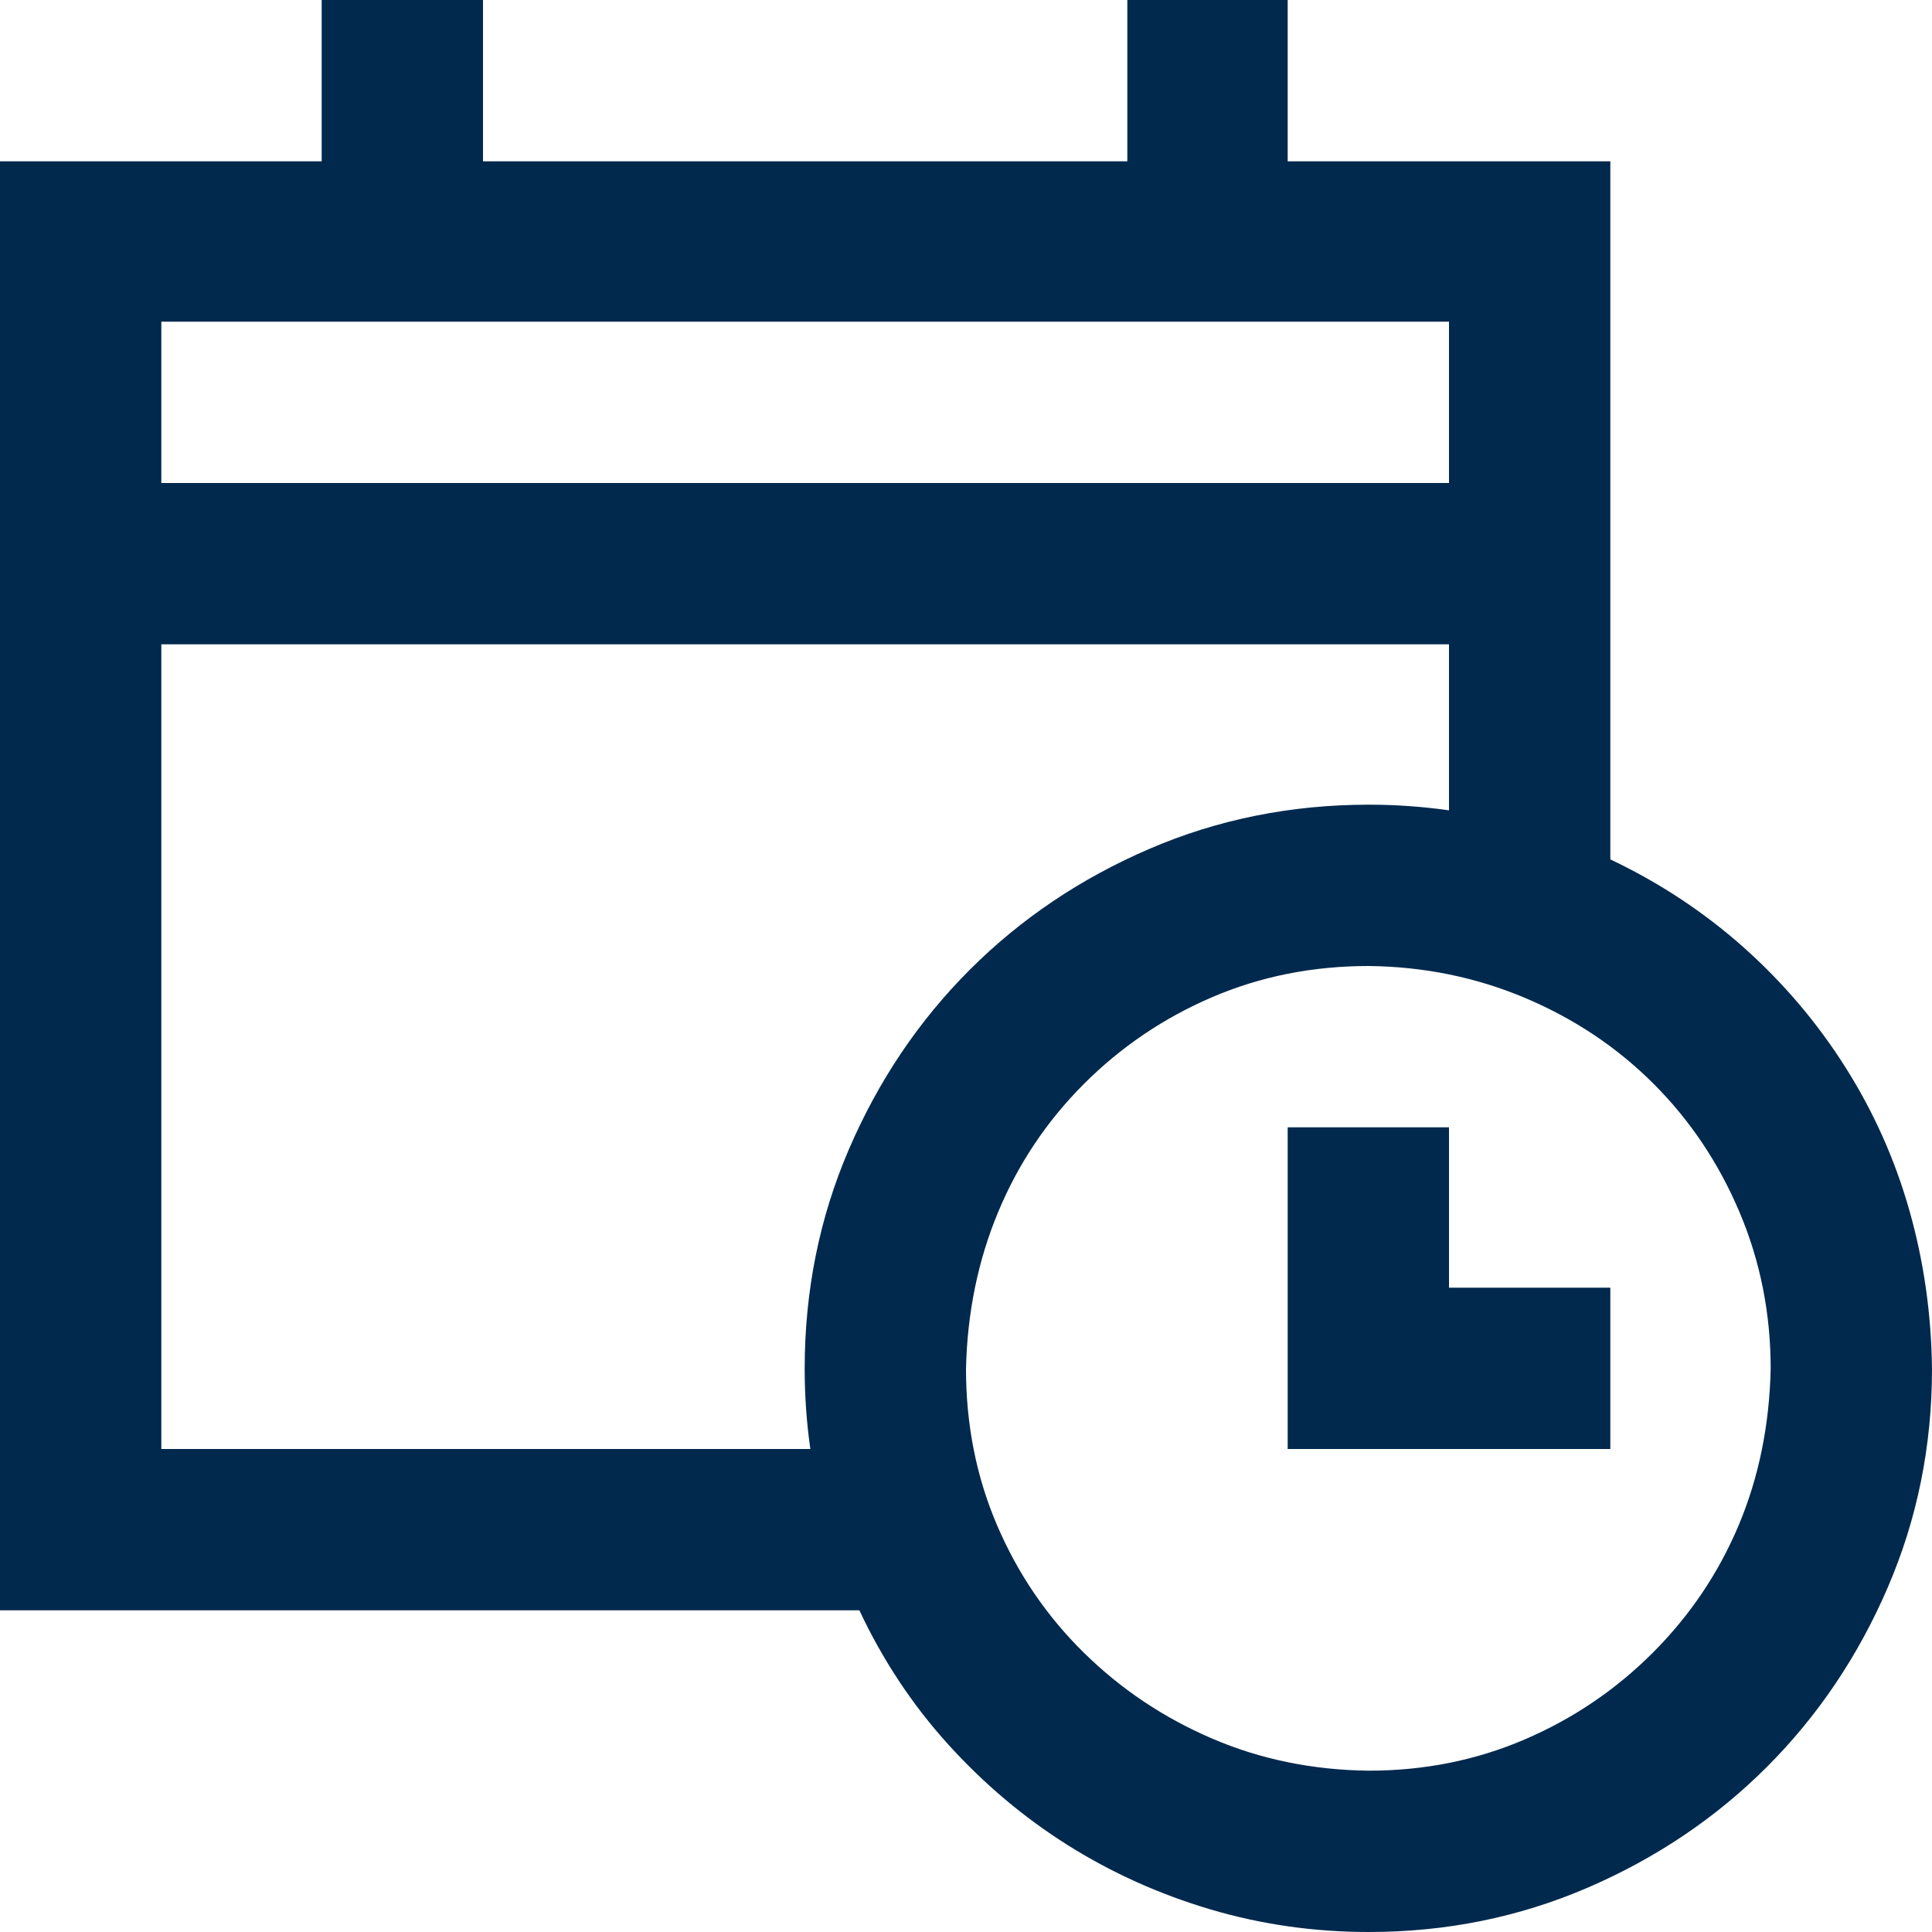 <?xml version="1.0" encoding="UTF-8"?>
<svg xmlns="http://www.w3.org/2000/svg" width="60" height="60" viewBox="0 0 60 60" fill="none">
  <g clip-path="url(#clip0_374_351)">
    <path d="M50.01 26.689C51.533 27.412 52.91 28.32 54.141 29.414C55.371 30.508 56.426 31.748 57.305 33.135C58.184 34.522 58.848 36.006 59.297 37.588C59.746 39.17 59.98 40.81 60 42.51C60 44.912 59.541 47.178 58.623 49.307C57.705 51.435 56.455 53.291 54.873 54.873C53.291 56.455 51.435 57.705 49.307 58.623C47.178 59.541 44.912 60 42.51 60C40.81 60 39.17 59.766 37.588 59.297C36.006 58.828 34.531 58.164 33.164 57.305C31.797 56.445 30.557 55.4 29.443 54.17C28.33 52.94 27.412 51.553 26.689 50.01H0V5.01H9.99V0H15V5.01H35.01V0H39.99V5.01H50.01V26.689ZM5.01 15H45V9.99H5.01V15ZM25.166 45C25.049 44.18 24.99 43.35 24.99 42.51C24.99 40.088 25.449 37.812 26.367 35.684C27.285 33.555 28.535 31.699 30.117 30.117C31.699 28.535 33.555 27.285 35.684 26.367C37.812 25.449 40.088 24.99 42.51 24.99C43.35 24.99 44.18 25.049 45 25.166V20.01H5.01V45H25.166ZM42.51 54.99C44.228 54.99 45.84 54.668 47.344 54.023C48.848 53.379 50.176 52.48 51.328 51.328C52.48 50.176 53.369 48.857 53.994 47.373C54.619 45.889 54.951 44.268 54.99 42.51C54.99 40.791 54.668 39.17 54.023 37.647C53.379 36.123 52.49 34.795 51.357 33.662C50.225 32.529 48.897 31.641 47.373 30.996C45.85 30.352 44.228 30.02 42.51 30C40.772 30 39.15 30.322 37.647 30.967C36.143 31.611 34.815 32.51 33.662 33.662C32.51 34.815 31.621 36.143 30.996 37.647C30.371 39.15 30.039 40.772 30 42.51C30 44.248 30.322 45.869 30.967 47.373C31.611 48.877 32.51 50.195 33.662 51.328C34.815 52.461 36.143 53.35 37.647 53.994C39.15 54.639 40.772 54.971 42.51 54.99ZM45 39.99H50.01V45H39.99V35.01H45V39.99Z" fill="#01294D"></path>
  </g>
  <defs>
    <clipPath id="clip0_374_351">
      <rect width="60" height="60" fill="white"></rect>
    </clipPath>
  </defs>
</svg>
